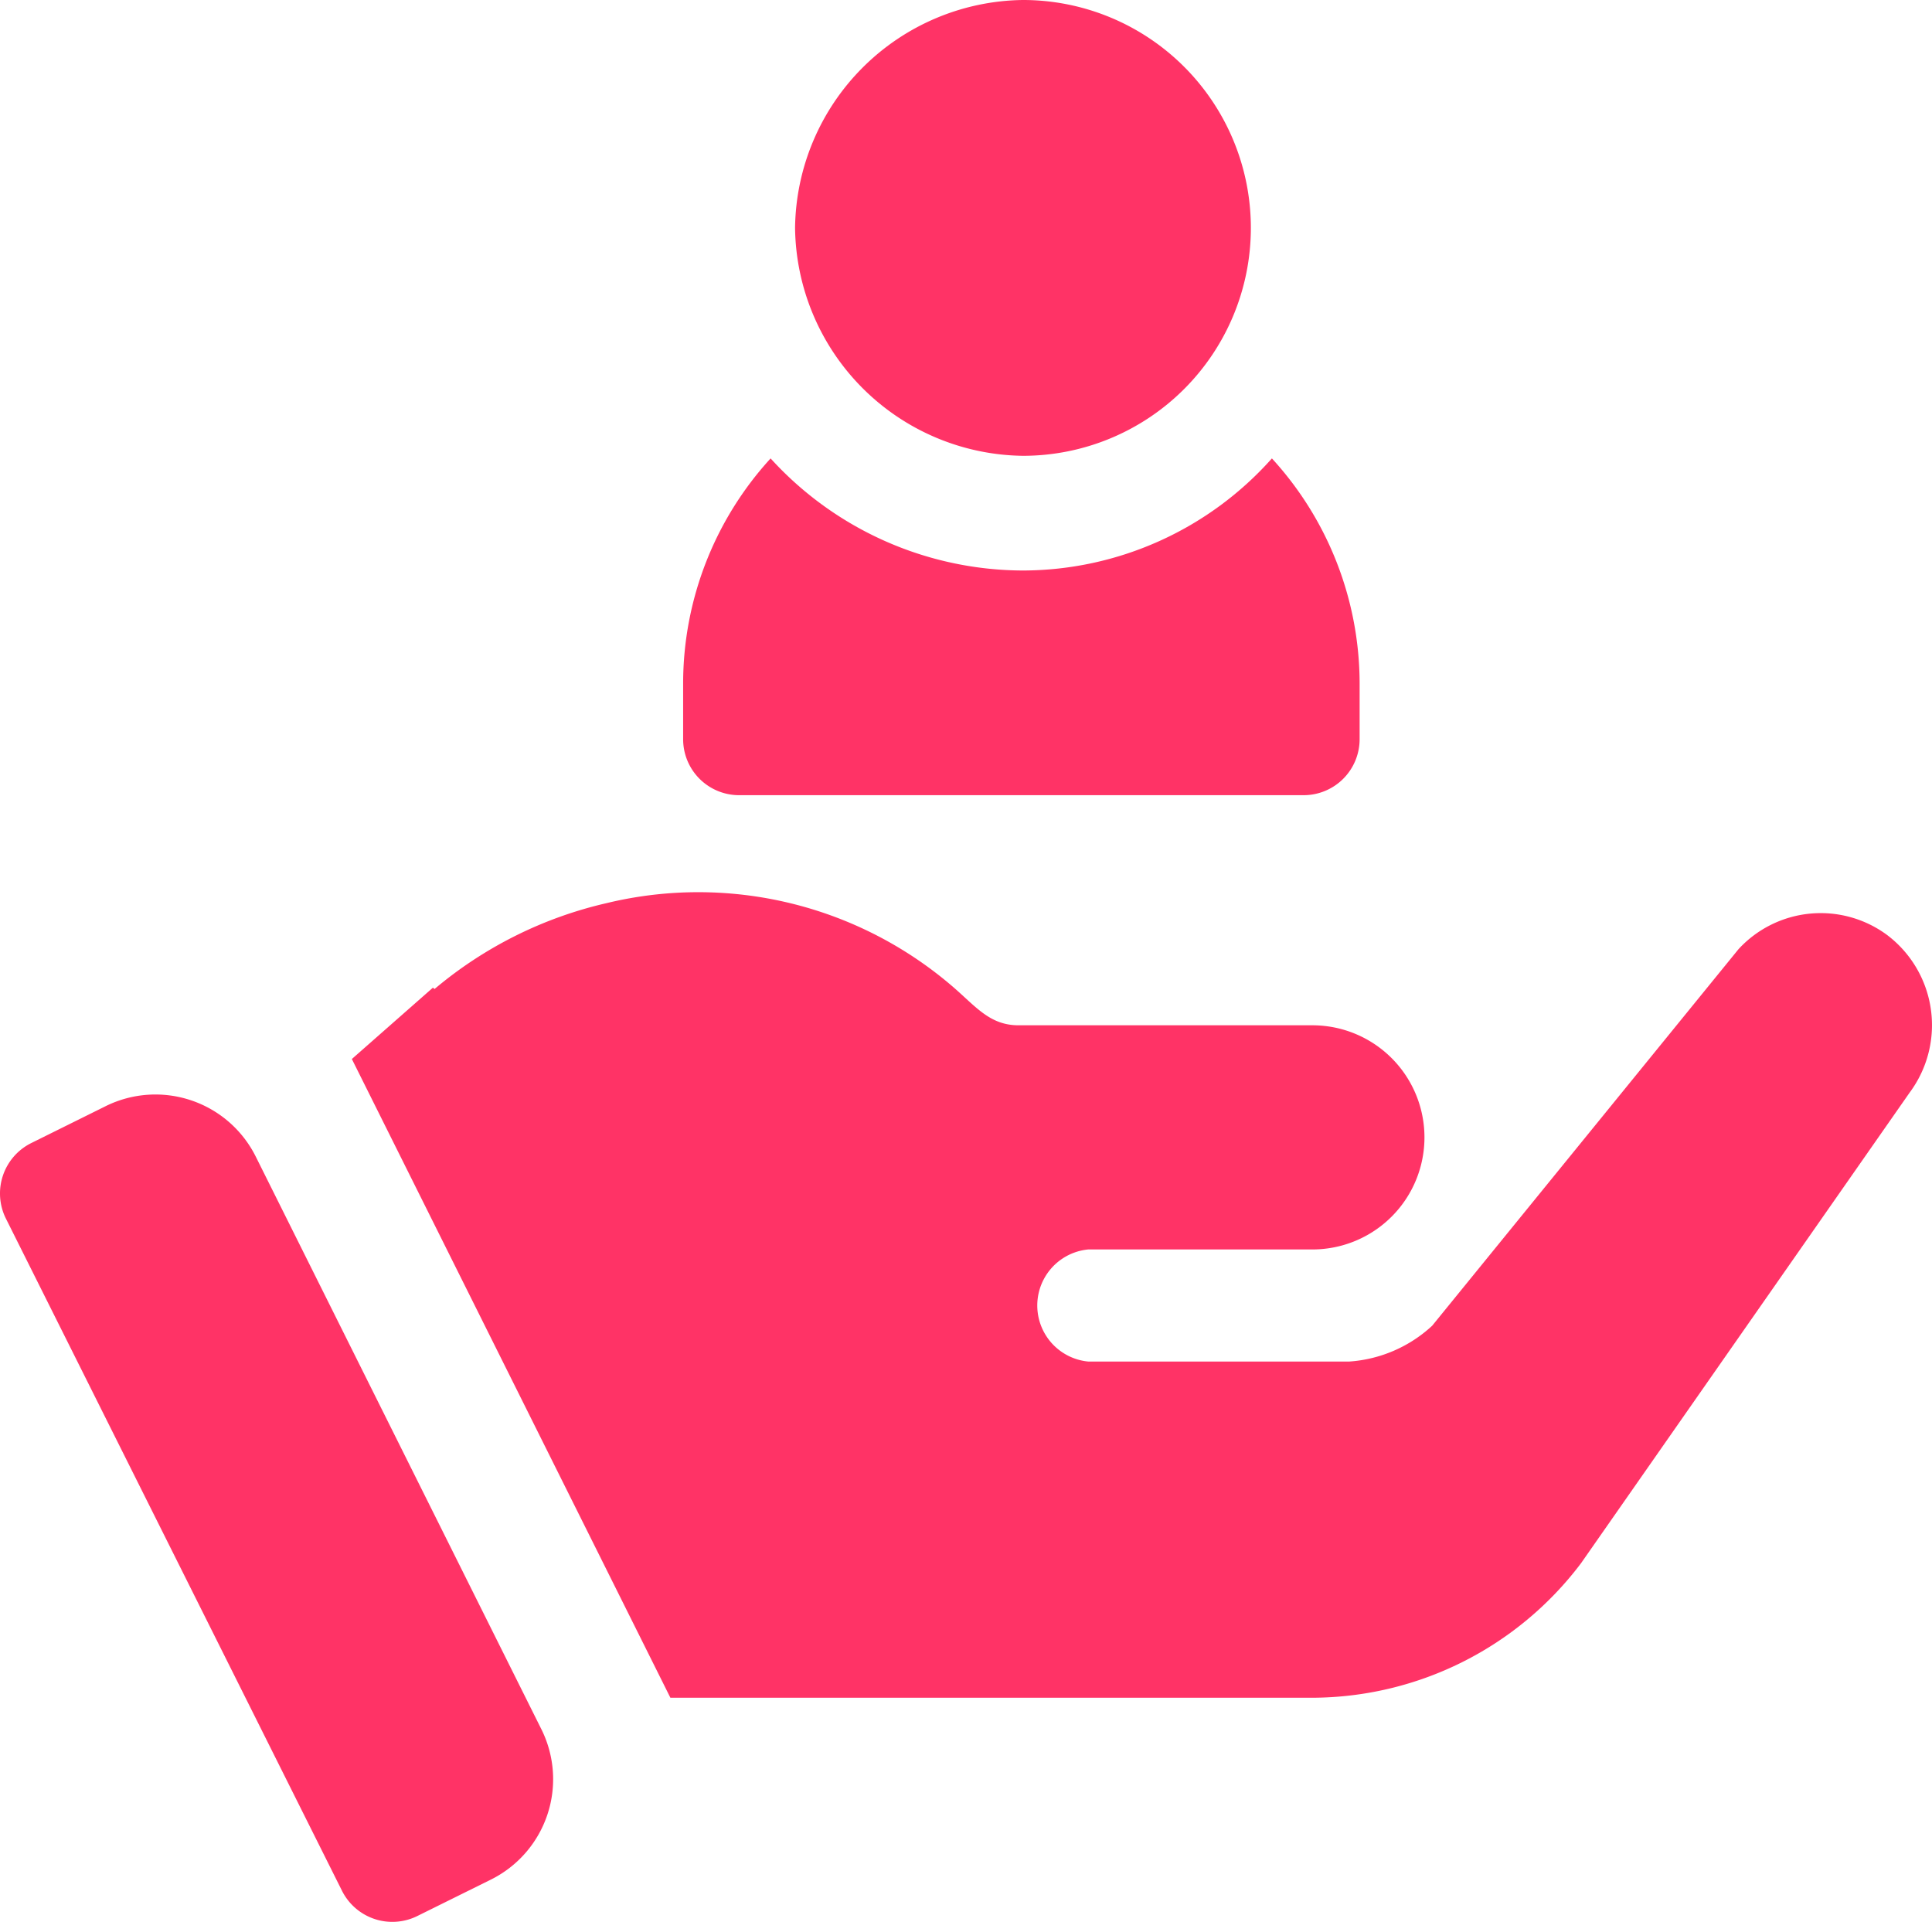 <svg xmlns="http://www.w3.org/2000/svg" width="37.75" height="37.551" viewBox="0 0 37.75 37.551">
  <g id="support" transform="translate(-0.023)">
    <g id="Group_6441" data-name="Group 6441" transform="translate(15.558)">
      <g id="Group_6440" data-name="Group 6440">
        <path id="Path_18413" data-name="Path 18413" d="M214.482,0a4.51,4.51,0,0,0-4.453,4.453,4.51,4.51,0,0,0,4.453,4.453,4.453,4.453,0,0,0,0-8.906Z" transform="translate(-210.029)" fill="#f36"/>
      </g>
    </g>
    <g id="Group_6443" data-name="Group 6443" transform="translate(13.371 8.957)">
      <g id="Group_6442" data-name="Group 6442">
        <path id="Path_18414" data-name="Path 18414" d="M191.533,122a6.53,6.53,0,0,1-4.861,2.19,6.69,6.69,0,0,1-4.934-2.19,6.52,6.52,0,0,0-1.709,4.38v1.1a1.094,1.094,0,0,0,1.1,1.1h11.023a1.094,1.094,0,0,0,1.095-1.095v-1.1a6.52,6.52,0,0,0-1.709-4.38Z" transform="translate(-180.029 -122)" fill="#f36"/>
      </g>
    </g>
    <g id="Group_6445" data-name="Group 6445" transform="translate(0.024 21.385)">
      <g id="Group_6444" data-name="Group 6444">
        <path id="Path_18415" data-name="Path 18415" d="M10.6,302.932,5.02,291.745a2.19,2.19,0,0,0-2.932-.985l-1.458.723a1.1,1.1,0,0,0-.493,1.471l6.57,13.14a1.1,1.1,0,0,0,1.466.492l1.44-.713a2.19,2.19,0,0,0,.987-2.941Z" transform="translate(-0.024 -290.532)" fill="#f36"/>
      </g>
    </g>
    <g id="Group_6447" data-name="Group 6447" transform="translate(6.9 17.439)">
      <g id="Group_6446" data-name="Group 6446">
        <path id="Path_18416" data-name="Path 18416" d="M119,237.3a2.183,2.183,0,0,0-2.891.285l-5.986,7.358a2.647,2.647,0,0,1-1.621.7h-5.1a1.1,1.1,0,0,1,0-2.19h4.38a2.19,2.19,0,0,0,0-4.38H102.04c-.546,0-.818-.346-1.248-.723a7.619,7.619,0,0,0-6.8-1.664,7.989,7.989,0,0,0-3.362,1.678l-.032-.026-1.584,1.394,6.224,12.48h12.537a6.6,6.6,0,0,0,5.256-2.628l6.424-9.2A2.207,2.207,0,0,0,119,237.3Z" transform="translate(-89.016 -236.479)" fill="#f36"/>
      </g>
    </g>
  </g>
</svg>
